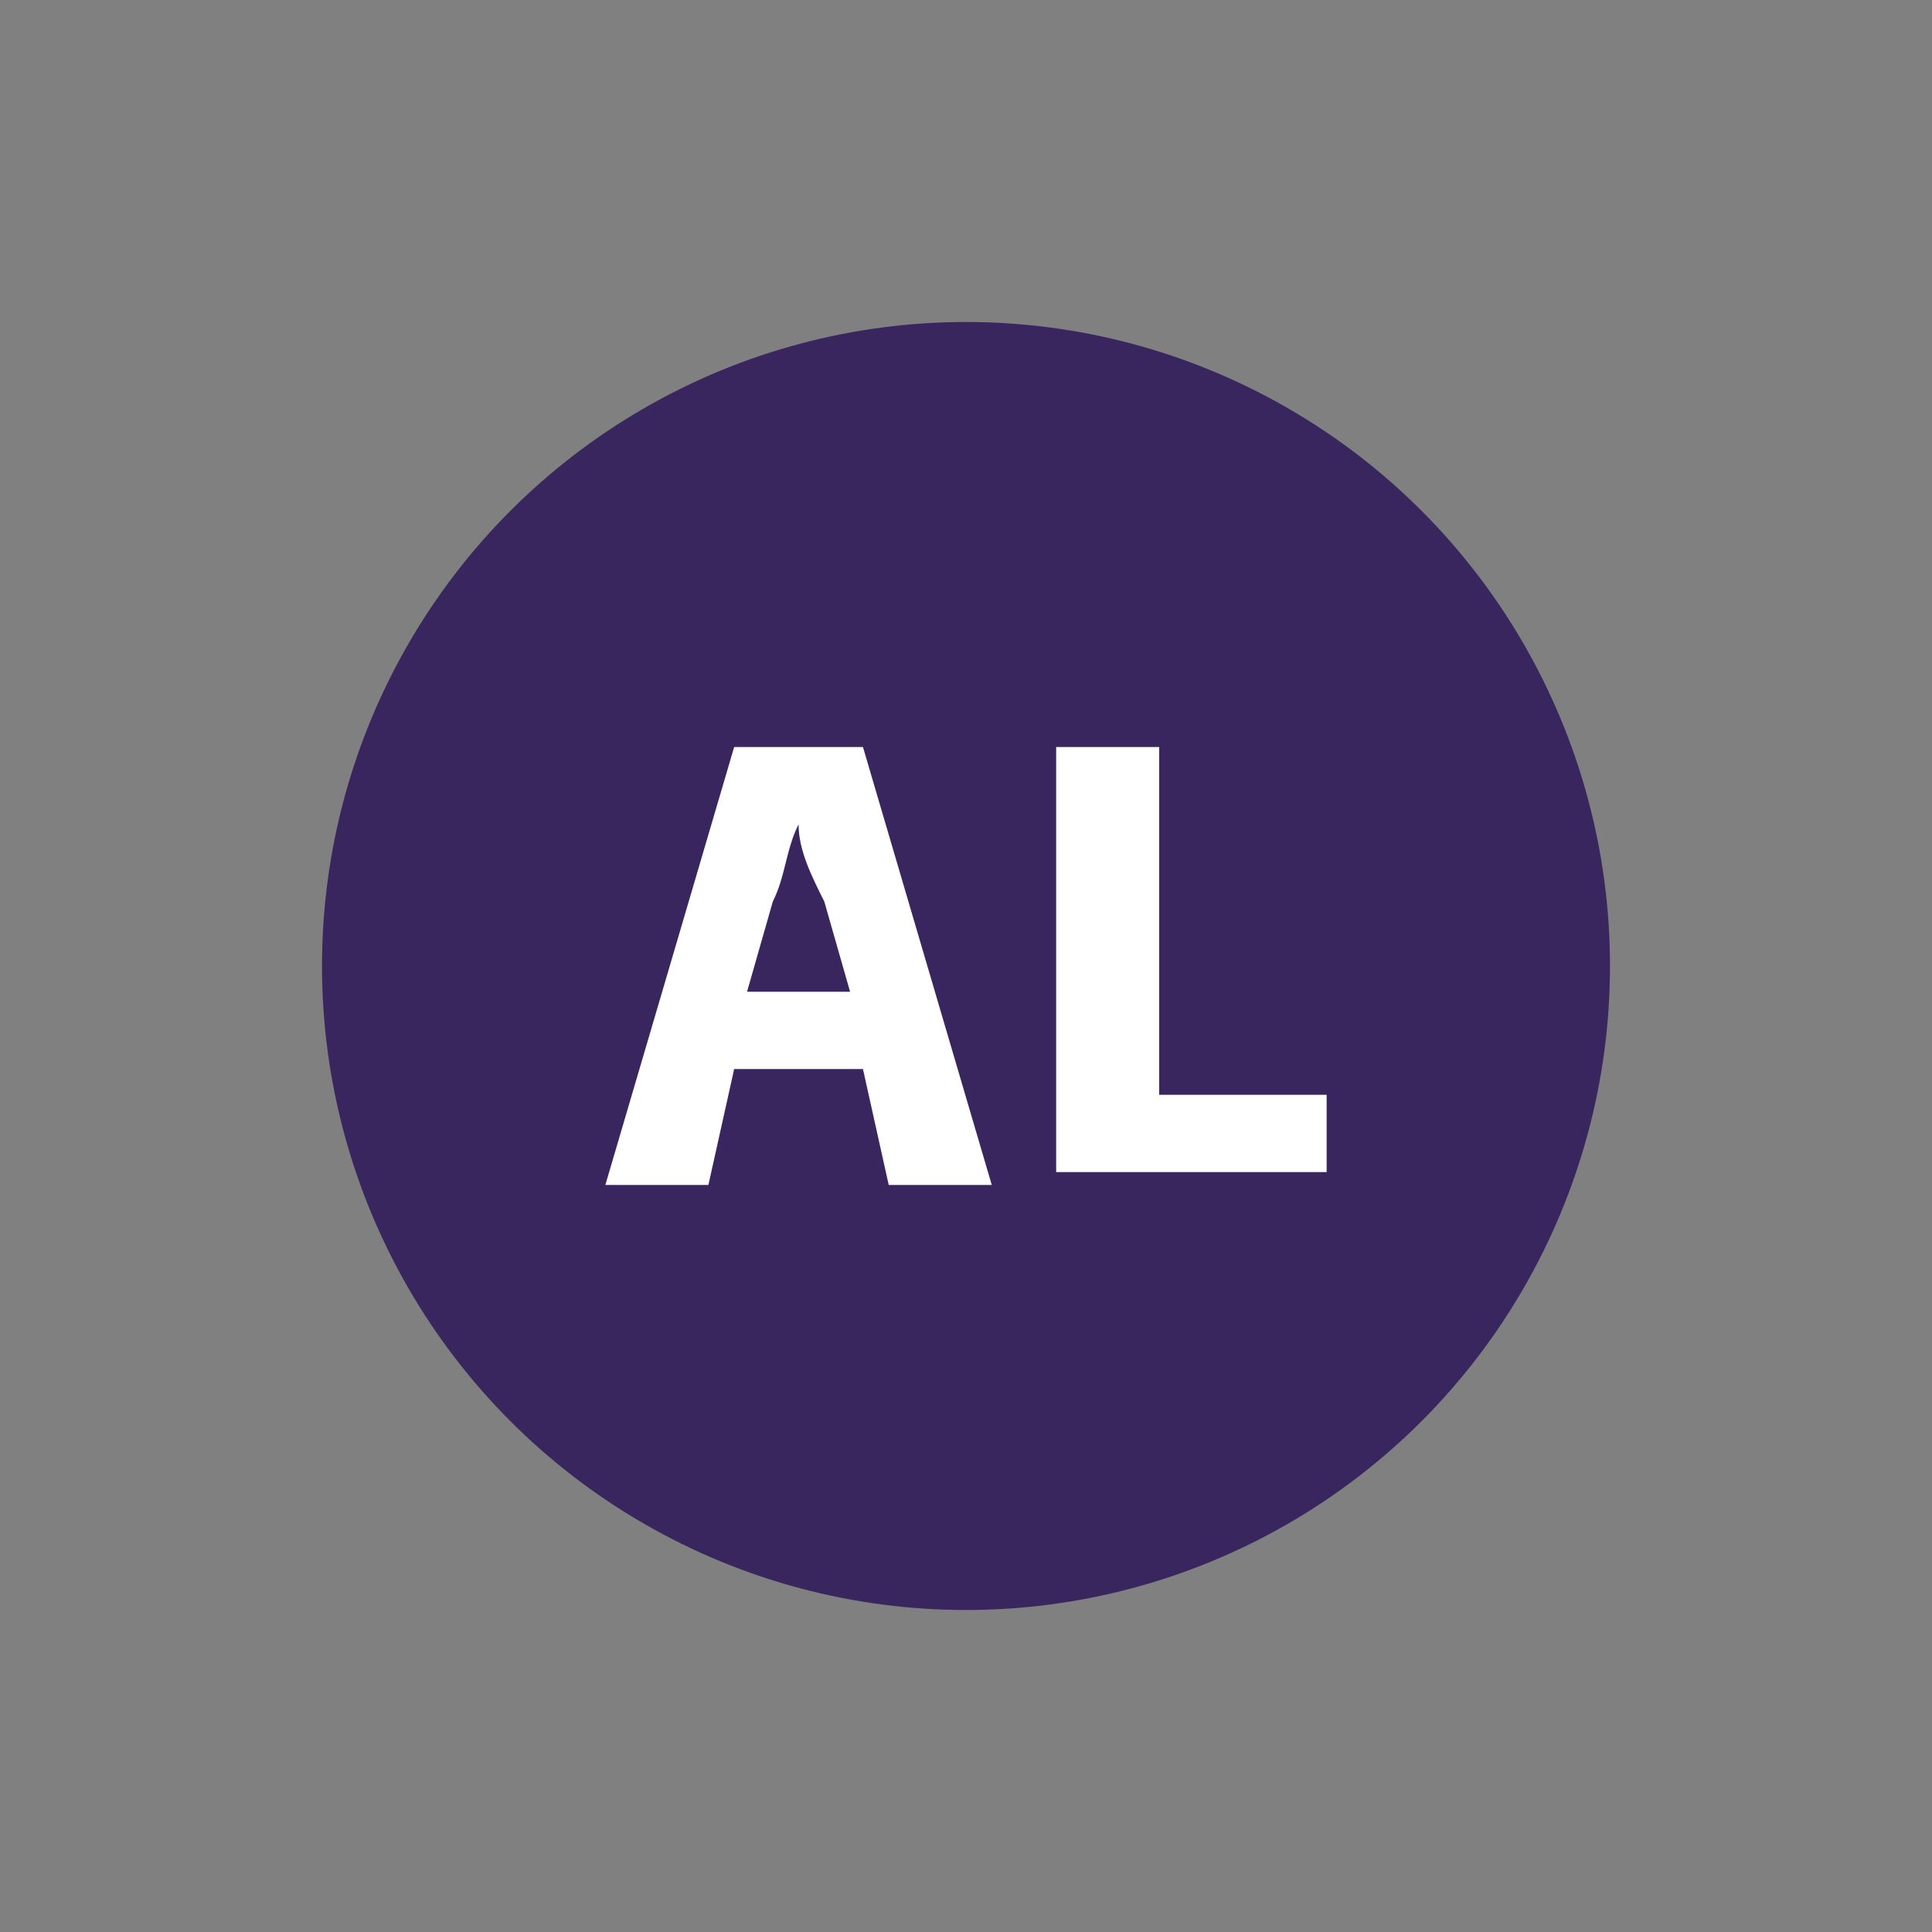 <?xml version="1.0" encoding="utf-8"?>
<!-- Generator: Adobe Illustrator 19.0.0, SVG Export Plug-In . SVG Version: 6.00 Build 0)  -->
<svg version="1.1" id="Camada_1" xmlns="http://www.w3.org/2000/svg" xmlns:xlink="http://www.w3.org/1999/xlink" x="0px" y="0px"
	 viewBox="0 0 15 15" style="enable-background:new 0 0 15 15;" xml:space="preserve">
<rect x="0" y="0" width="15" height="15" fill="#808080" stroke="none"/>
<style type="text/css">
	.st0{fill:#3A265E;}
	.st1{fill:#FFFFFF;}
</style>
<g id="XMLID_509_">
	<circle id="XMLID_783_" class="st0" cx="7.5" cy="7.5" r="5"/>
	<g id="XMLID_777_">
		<path id="XMLID_780_" class="st1" d="M5.7,8.3L5.5,9.2H4.7l1-3.4h1l1,3.4H6.9L6.7,8.3H5.7z M6.6,7.7L6.4,7
			C6.3,6.8,6.2,6.6,6.2,6.4h0C6.1,6.6,6.1,6.8,6,7L5.8,7.7H6.6z"/>
		<path id="XMLID_778_" class="st1" d="M8.2,5.8H9v2.7h1.3v0.6H8.2V5.8z"/>
	</g>
</g>
</svg>
